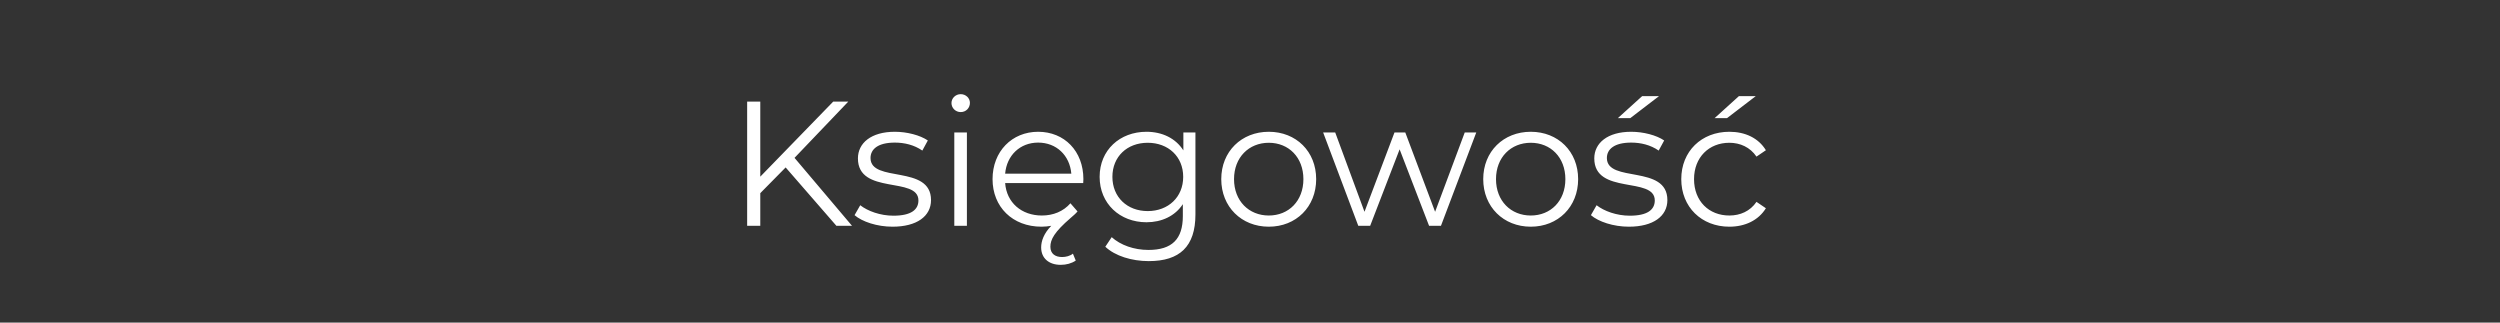 <svg width="310" height="40" viewBox="0 0 310 40" fill="none" xmlns="http://www.w3.org/2000/svg">
<rect x="0" y="0" width="310" height="40" fill="#333333" stroke="none"/>
<g clip-path="url(#clip0_360_303)">
<path d="M103.713 28L97.421 20.762L94.275 23.952V28H92.647V12.6H94.275V21.906L103.317 12.6H105.187L98.521 19.574L105.649 28H103.713ZM110.673 28.11C108.759 28.11 106.911 27.494 105.965 26.68L106.669 25.448C107.593 26.174 109.155 26.746 110.783 26.746C112.983 26.746 113.885 25.998 113.885 24.854C113.885 21.84 106.383 24.216 106.383 19.64C106.383 17.748 108.011 16.34 110.959 16.34C112.455 16.34 114.083 16.758 115.051 17.418L114.369 18.672C113.357 17.968 112.147 17.682 110.959 17.682C108.869 17.682 107.945 18.496 107.945 19.596C107.945 22.72 115.447 20.366 115.447 24.81C115.447 26.812 113.687 28.11 110.673 28.11ZM119.126 13.898C118.488 13.898 117.982 13.392 117.982 12.776C117.982 12.182 118.488 11.676 119.126 11.676C119.764 11.676 120.27 12.16 120.27 12.754C120.27 13.392 119.786 13.898 119.126 13.898ZM118.334 28V16.428H119.896V28H118.334ZM134.34 22.214C134.34 22.346 134.318 22.522 134.318 22.698H124.638C124.814 25.118 126.662 26.724 129.192 26.724C130.6 26.724 131.854 26.218 132.734 25.206L133.614 26.218C133.372 26.504 133.108 26.724 132.778 27.01C130.71 28.792 130.248 29.716 130.248 30.596C130.248 31.476 130.864 31.872 131.7 31.872C132.162 31.872 132.69 31.74 133.042 31.454L133.394 32.312C132.866 32.664 132.228 32.84 131.524 32.84C130.072 32.84 129.104 32.026 129.104 30.684C129.104 29.892 129.434 28.946 130.358 28C129.962 28.066 129.566 28.11 129.148 28.11C125.54 28.11 123.076 25.646 123.076 22.214C123.076 18.782 125.474 16.34 128.73 16.34C131.986 16.34 134.34 18.738 134.34 22.214ZM128.73 17.682C126.486 17.682 124.836 19.266 124.638 21.532H132.844C132.646 19.266 130.996 17.682 128.73 17.682ZM146.738 16.428H148.234V26.592C148.234 30.574 146.276 32.378 142.448 32.378C140.336 32.378 138.268 31.74 137.058 30.596L137.85 29.408C138.95 30.398 140.622 30.992 142.404 30.992C145.33 30.992 146.672 29.65 146.672 26.79V25.316C145.704 26.79 144.054 27.56 142.162 27.56C138.862 27.56 136.354 25.25 136.354 21.928C136.354 18.606 138.862 16.34 142.162 16.34C144.098 16.34 145.77 17.132 146.738 18.65V16.428ZM142.316 26.174C144.868 26.174 146.716 24.436 146.716 21.928C146.716 19.42 144.868 17.704 142.316 17.704C139.764 17.704 137.938 19.42 137.938 21.928C137.938 24.436 139.764 26.174 142.316 26.174ZM157.332 28.11C153.944 28.11 151.436 25.646 151.436 22.214C151.436 18.782 153.944 16.34 157.332 16.34C160.72 16.34 163.206 18.782 163.206 22.214C163.206 25.646 160.72 28.11 157.332 28.11ZM157.332 26.724C159.796 26.724 161.622 24.92 161.622 22.214C161.622 19.508 159.796 17.704 157.332 17.704C154.868 17.704 153.02 19.508 153.02 22.214C153.02 24.92 154.868 26.724 157.332 26.724ZM181.627 16.428H183.057L178.679 28H177.205L173.553 18.518L169.901 28H168.427L164.071 16.428H165.567L169.197 26.262L172.915 16.428H174.257L177.953 26.262L181.627 16.428ZM189.816 28.11C186.428 28.11 183.92 25.646 183.92 22.214C183.92 18.782 186.428 16.34 189.816 16.34C193.204 16.34 195.69 18.782 195.69 22.214C195.69 25.646 193.204 28.11 189.816 28.11ZM189.816 26.724C192.28 26.724 194.106 24.92 194.106 22.214C194.106 19.508 192.28 17.704 189.816 17.704C187.352 17.704 185.504 19.508 185.504 22.214C185.504 24.92 187.352 26.724 189.816 26.724ZM200.617 14.646L203.631 11.918H205.721L202.157 14.646H200.617ZM201.981 28.11C200.067 28.11 198.219 27.494 197.273 26.68L197.977 25.448C198.901 26.174 200.463 26.746 202.091 26.746C204.291 26.746 205.193 25.998 205.193 24.854C205.193 21.84 197.691 24.216 197.691 19.64C197.691 17.748 199.319 16.34 202.267 16.34C203.763 16.34 205.391 16.758 206.359 17.418L205.677 18.672C204.665 17.968 203.455 17.682 202.267 17.682C200.177 17.682 199.253 18.496 199.253 19.596C199.253 22.72 206.755 20.366 206.755 24.81C206.755 26.812 204.995 28.11 201.981 28.11ZM212.613 14.646L215.627 11.918H217.717L214.153 14.646H212.613ZM214.439 28.11C210.985 28.11 208.477 25.668 208.477 22.214C208.477 18.76 210.985 16.34 214.439 16.34C216.397 16.34 218.047 17.11 218.971 18.628L217.805 19.42C217.013 18.254 215.781 17.704 214.439 17.704C211.909 17.704 210.061 19.508 210.061 22.214C210.061 24.942 211.909 26.724 214.439 26.724C215.781 26.724 217.013 26.196 217.805 25.03L218.971 25.822C218.047 27.318 216.397 28.11 214.439 28.11Z" fill="white"/>
</g>
<defs>
<clipPath id="clip0_360_303">
<rect width="310" height="40" fill="white"/>
</clipPath>
</defs>
</svg>
